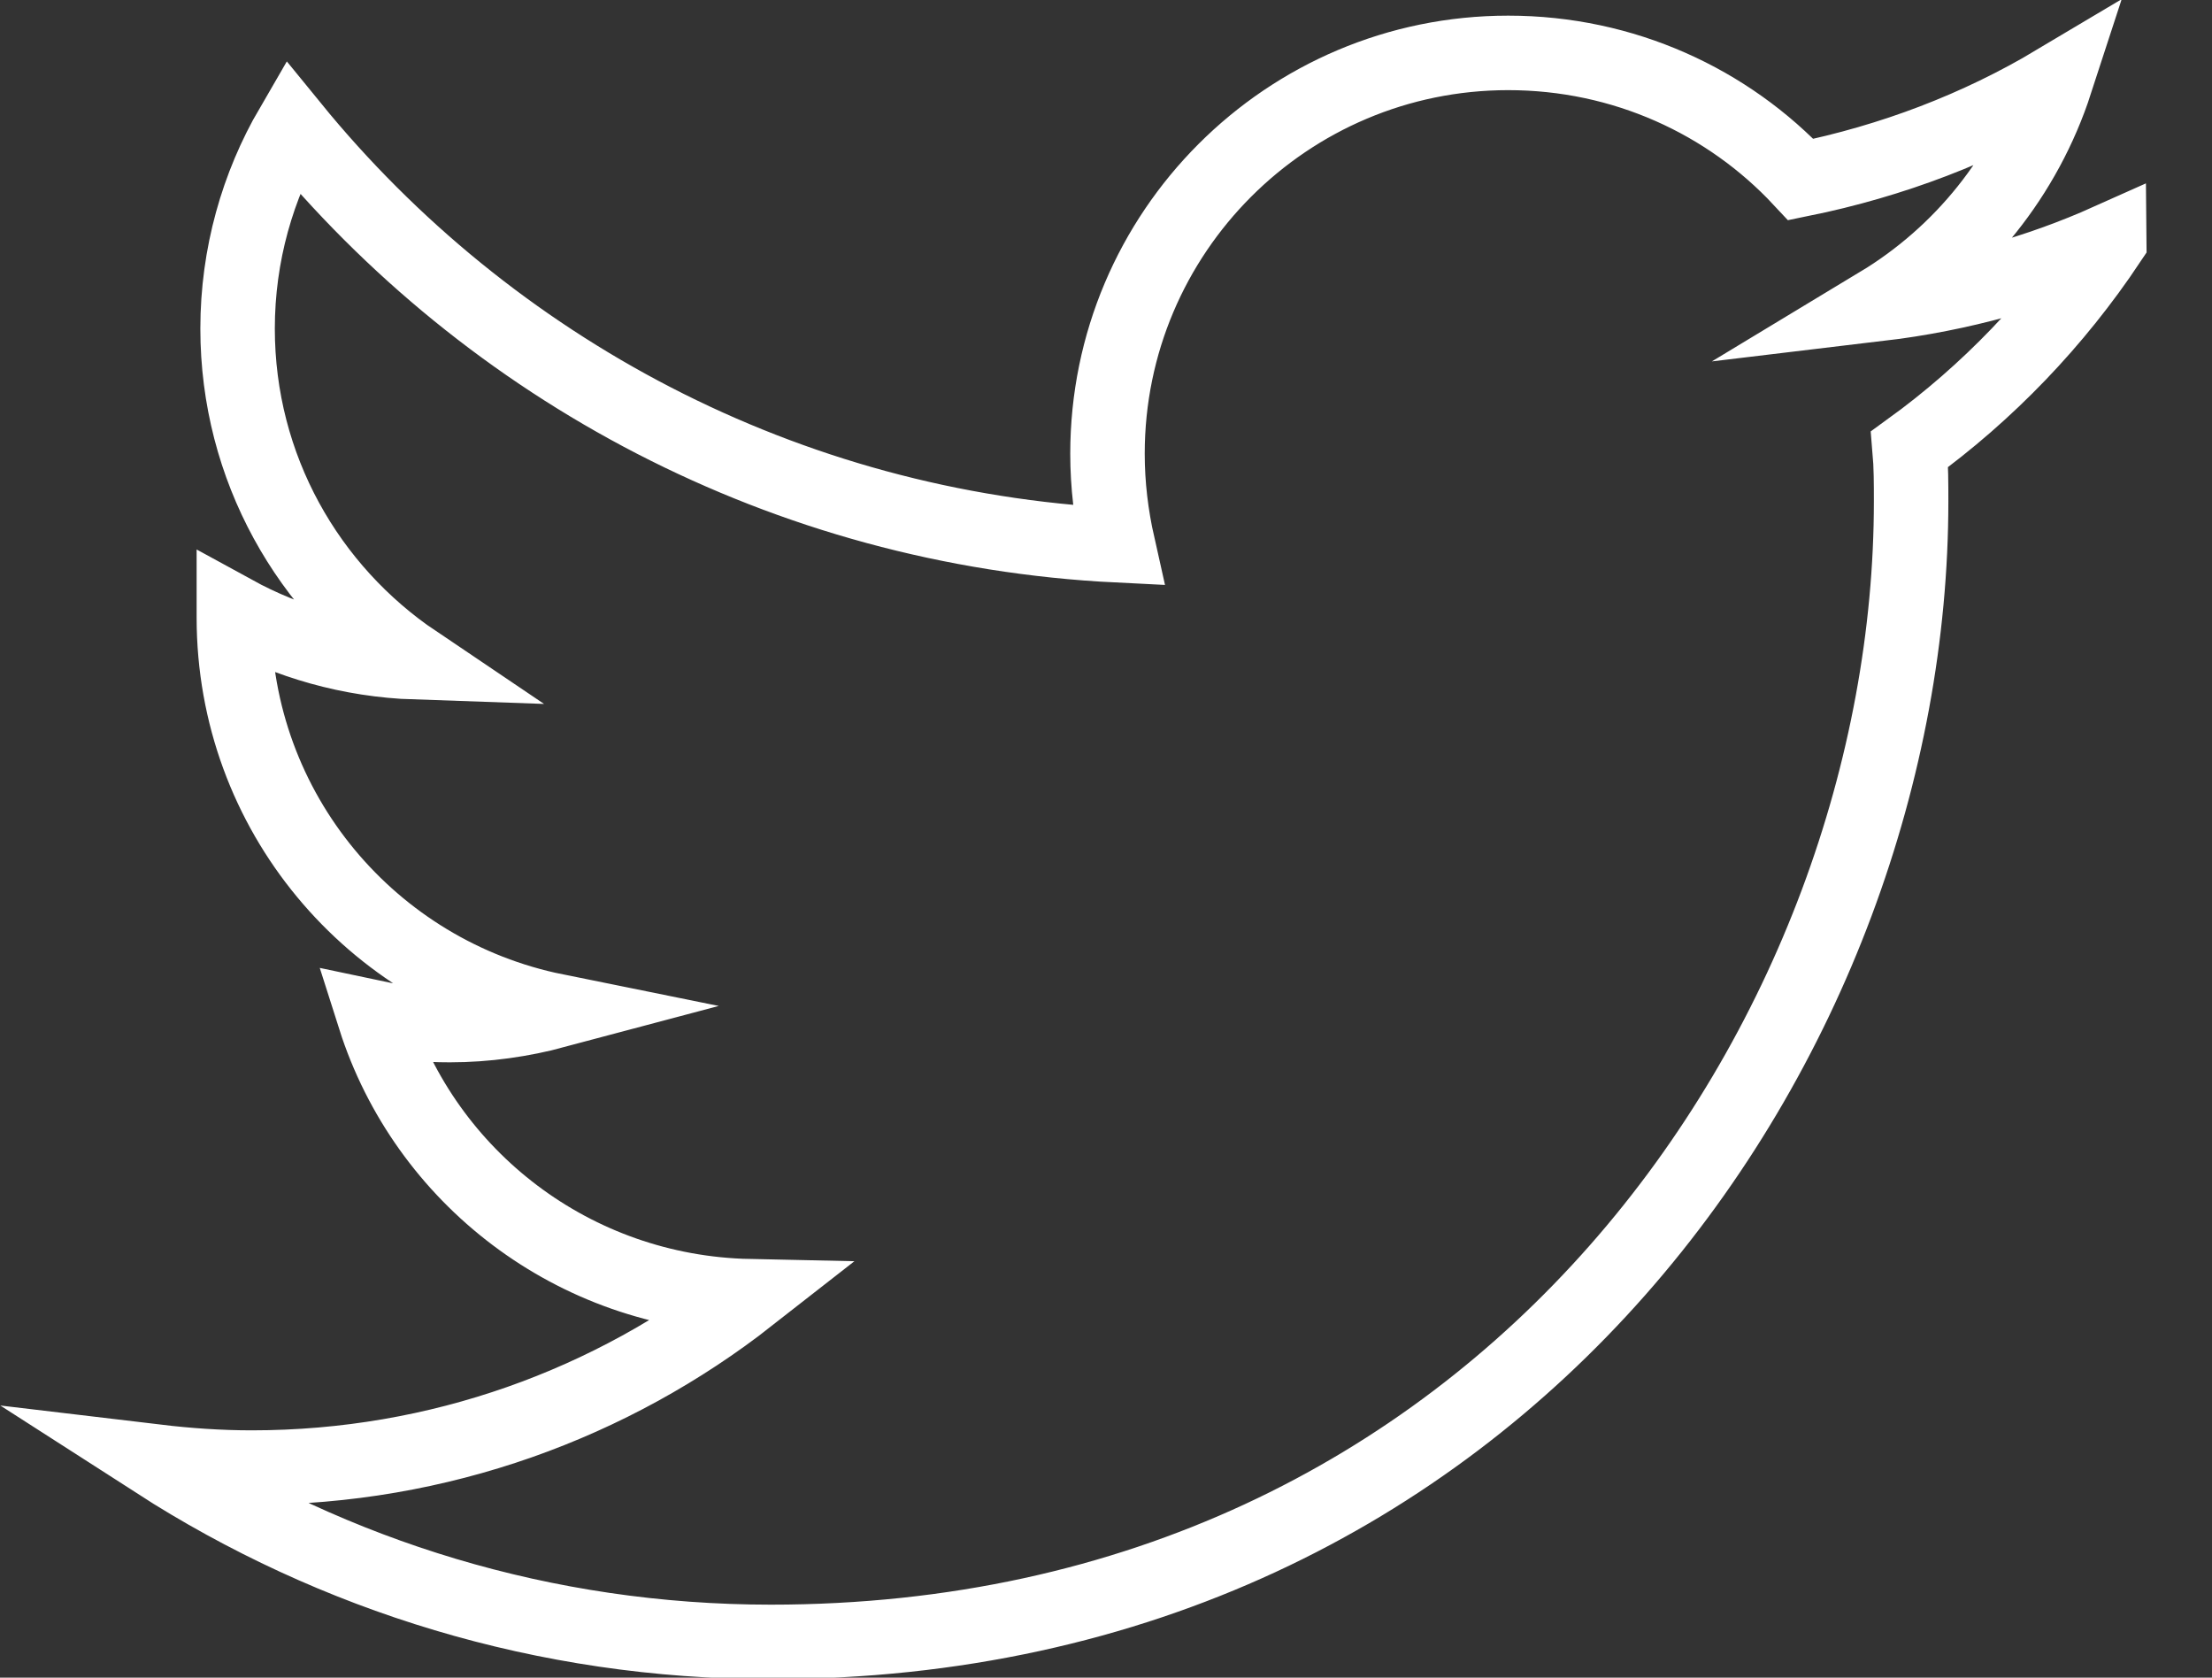 <?xml version="1.0" encoding="UTF-8"?>
<svg id="uuid-689bca9b-feef-40bc-86a4-4c510f91da90" data-name="Layer_2" xmlns="http://www.w3.org/2000/svg" viewBox="0 0 29.7 22.52">
  <rect x="0" y="0" width="29.7" height="22.52" fill="#333333" stroke="none"/>
  <g id="uuid-6e35d7a9-112f-43ee-ab86-e1ed9f752603" data-name="Footer">
    <path d="M28.32,3.23c-.96.43-2,.72-3.09.85,1.11-.67,1.96-1.72,2.37-2.98-1.04.62-2.19,1.06-3.42,1.31-.98-1.05-2.38-1.7-3.93-1.7-2.97,0-5.38,2.41-5.38,5.38,0,.42.05.83.14,1.23-4.47-.22-8.44-2.37-11.09-5.62-.46.79-.73,1.72-.73,2.71,0,1.87.95,3.51,2.39,4.48-.88-.03-1.71-.27-2.44-.67,0,.02,0,.04,0,.07,0,2.61,1.85,4.78,4.32,5.28-.45.12-.93.19-1.42.19-.35,0-.68-.03-1.01-.1.68,2.14,2.67,3.69,5.03,3.74-1.84,1.44-4.16,2.3-6.68,2.3-.43,0-.86-.03-1.28-.08,2.38,1.53,5.21,2.42,8.25,2.42,9.9,0,15.31-8.2,15.31-15.31,0-.23,0-.47-.02-.7,1.05-.76,1.96-1.71,2.68-2.79Z" style="fill: none; stroke: #fff; stroke-miterlimit: 10;"/>
  </g>
</svg>